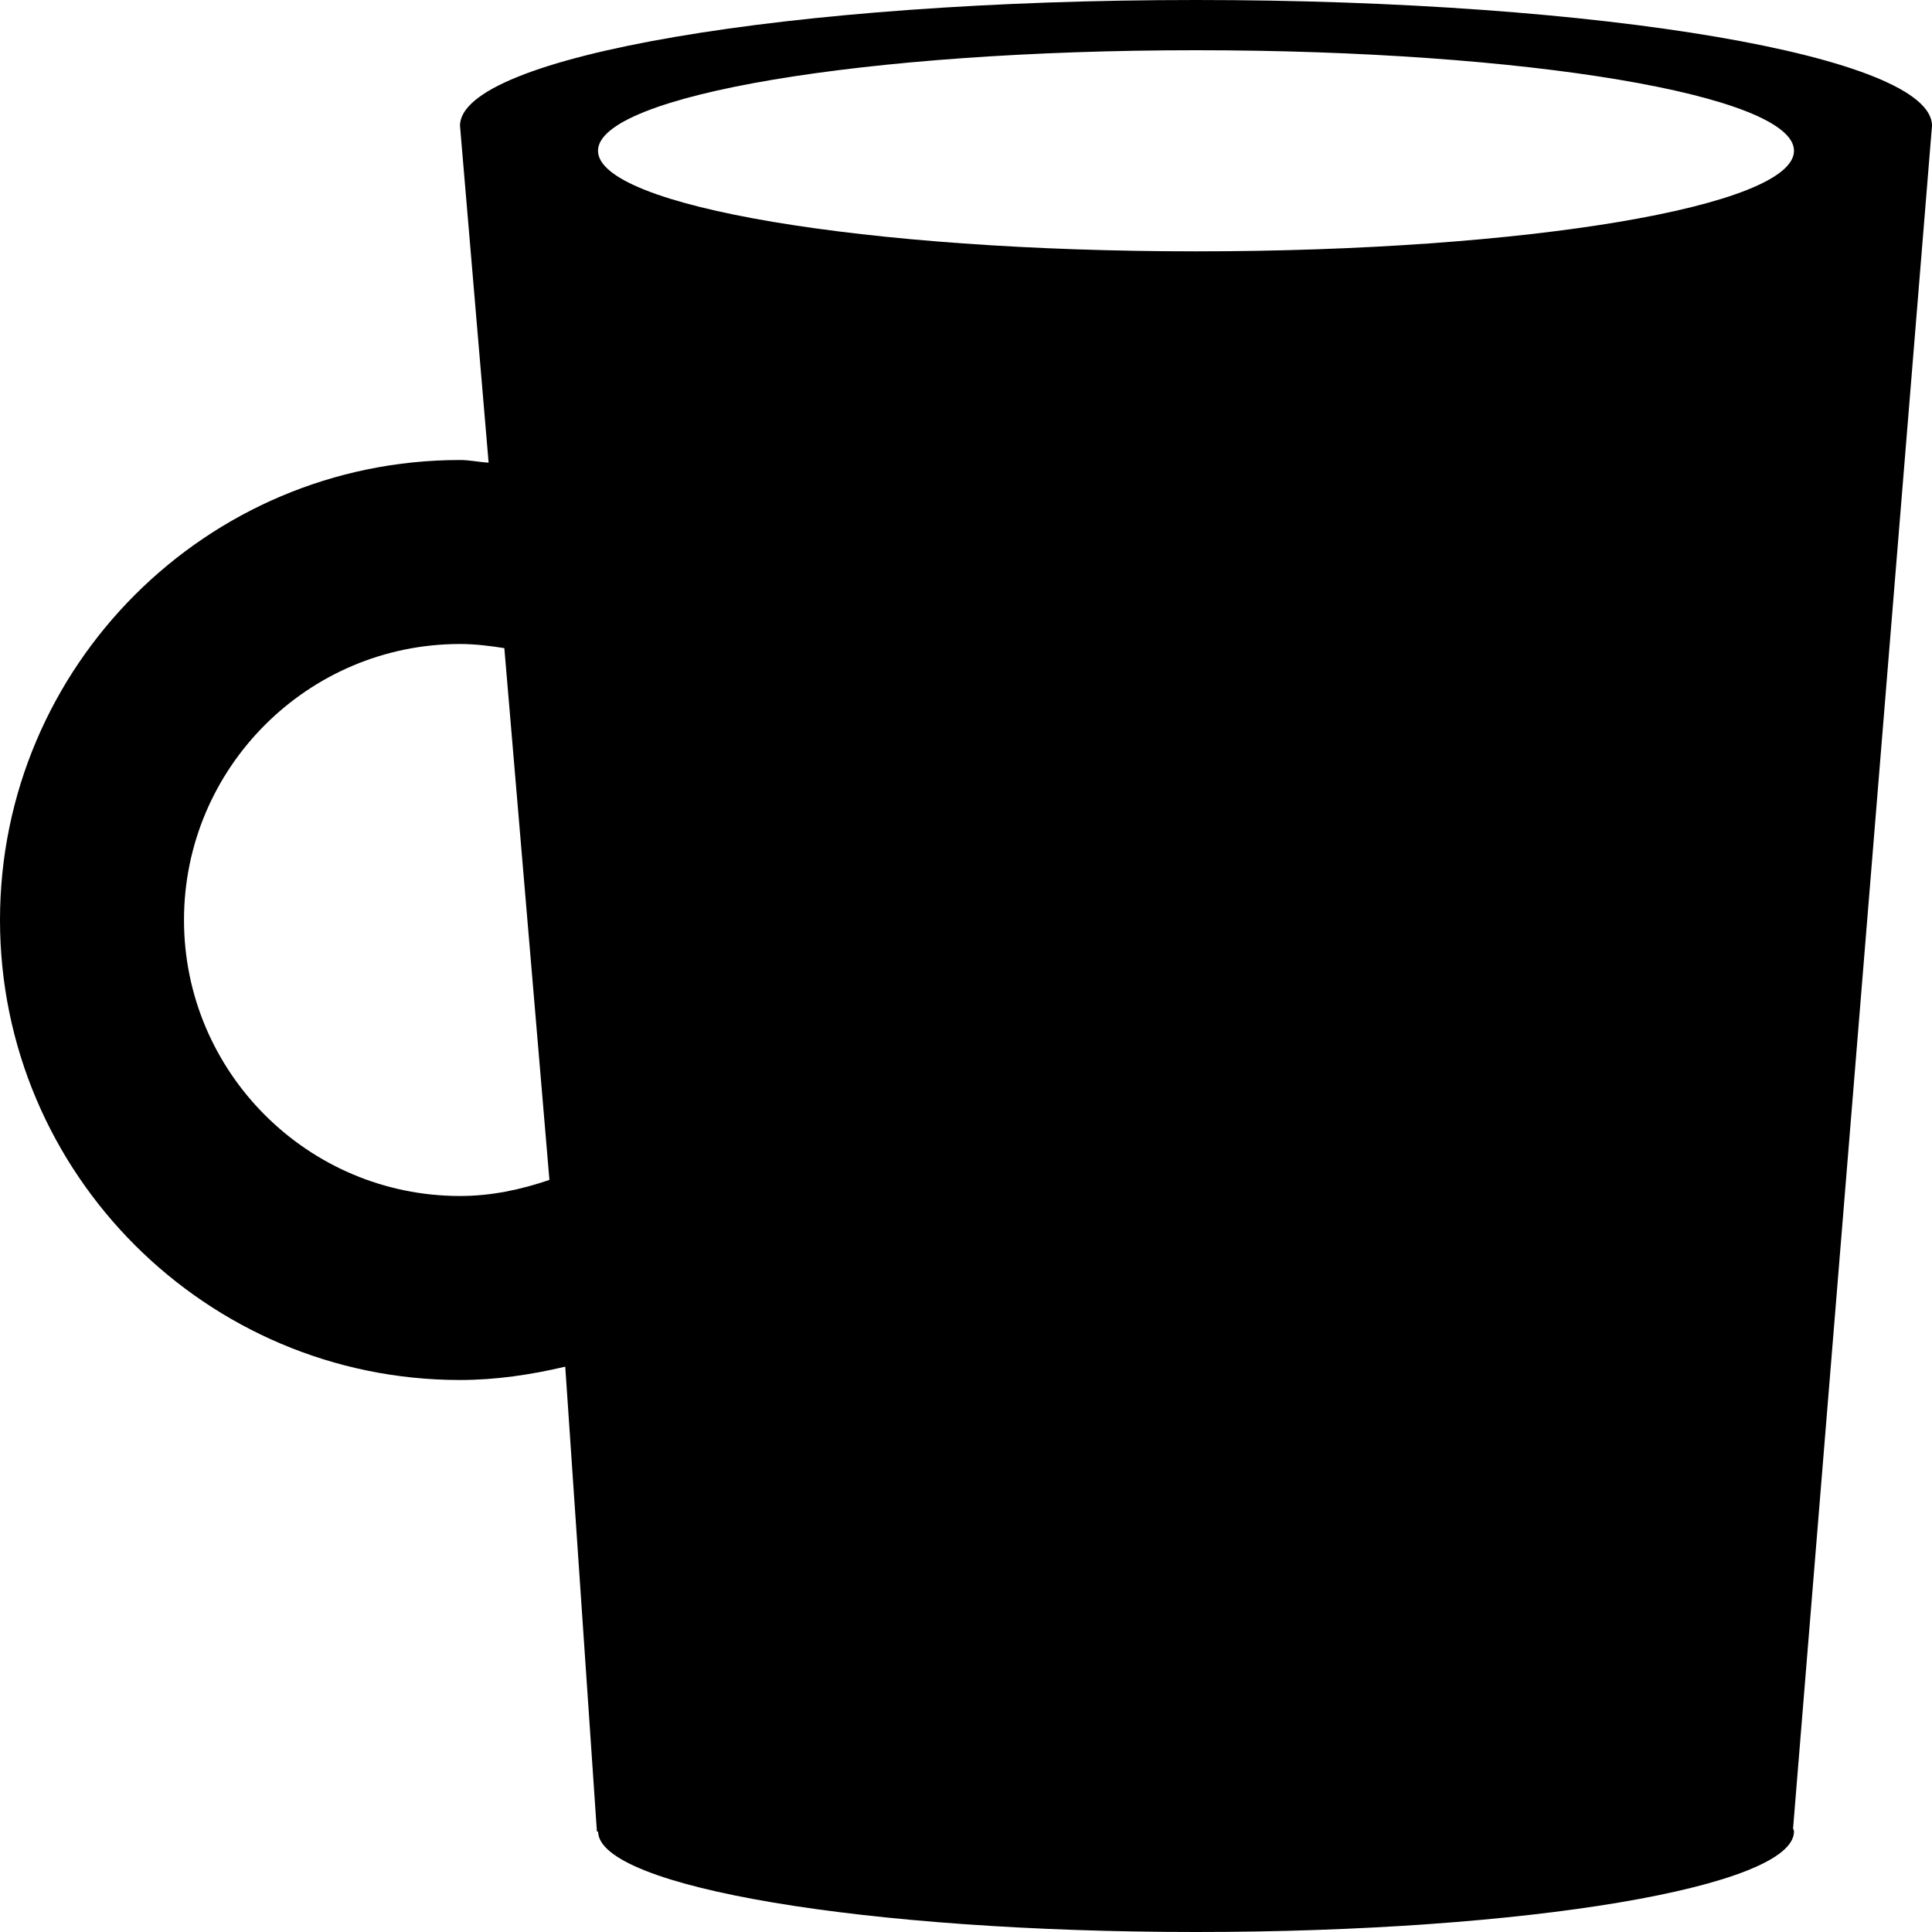 <?xml version="1.0" encoding="utf-8"?>
<!-- Generator: Adobe Illustrator 26.2.1, SVG Export Plug-In . SVG Version: 6.00 Build 0)  -->
<svg version="1.1" id="レイヤー_1" xmlns="http://www.w3.org/2000/svg" xmlns:xlink="http://www.w3.org/1999/xlink" x="0px"
	 y="0px" width="21px" height="21px" viewBox="0 0 21 21" style="enable-background:new 0 0 21 21;" xml:space="preserve">
<path d="M21,1.366C21,0.612,17.418,0,13,0S5,0.612,5,1.366l0.311,3.663C5.207,5.023,5.104,5,5,5c-2.757,0-5,2.243-5,5s2.243,5,5,5
	c0.39,0,0.771-0.057,1.144-0.145l0.344,5.052l0.013,0.002C6.508,20.512,9.415,21,13,21c3.59,0,6.5-0.489,6.5-1.093
	c0-0.011-0.008-0.022-0.01-0.033L21,1.366C21,1.366,21,1.366,21,1.366z M5,13c-1.654,0-3-1.346-3-3s1.346-3,3-3
	c0.162,0,0.323,0.02,0.482,0.045l0.49,5.78C5.66,12.932,5.336,13,5,13z M13,2.732c-3.59,0-6.5-0.489-6.5-1.093S9.41,0.546,13,0.546
	s6.5,0.489,6.5,1.093S16.59,2.732,13,2.732z"/>
</svg>

